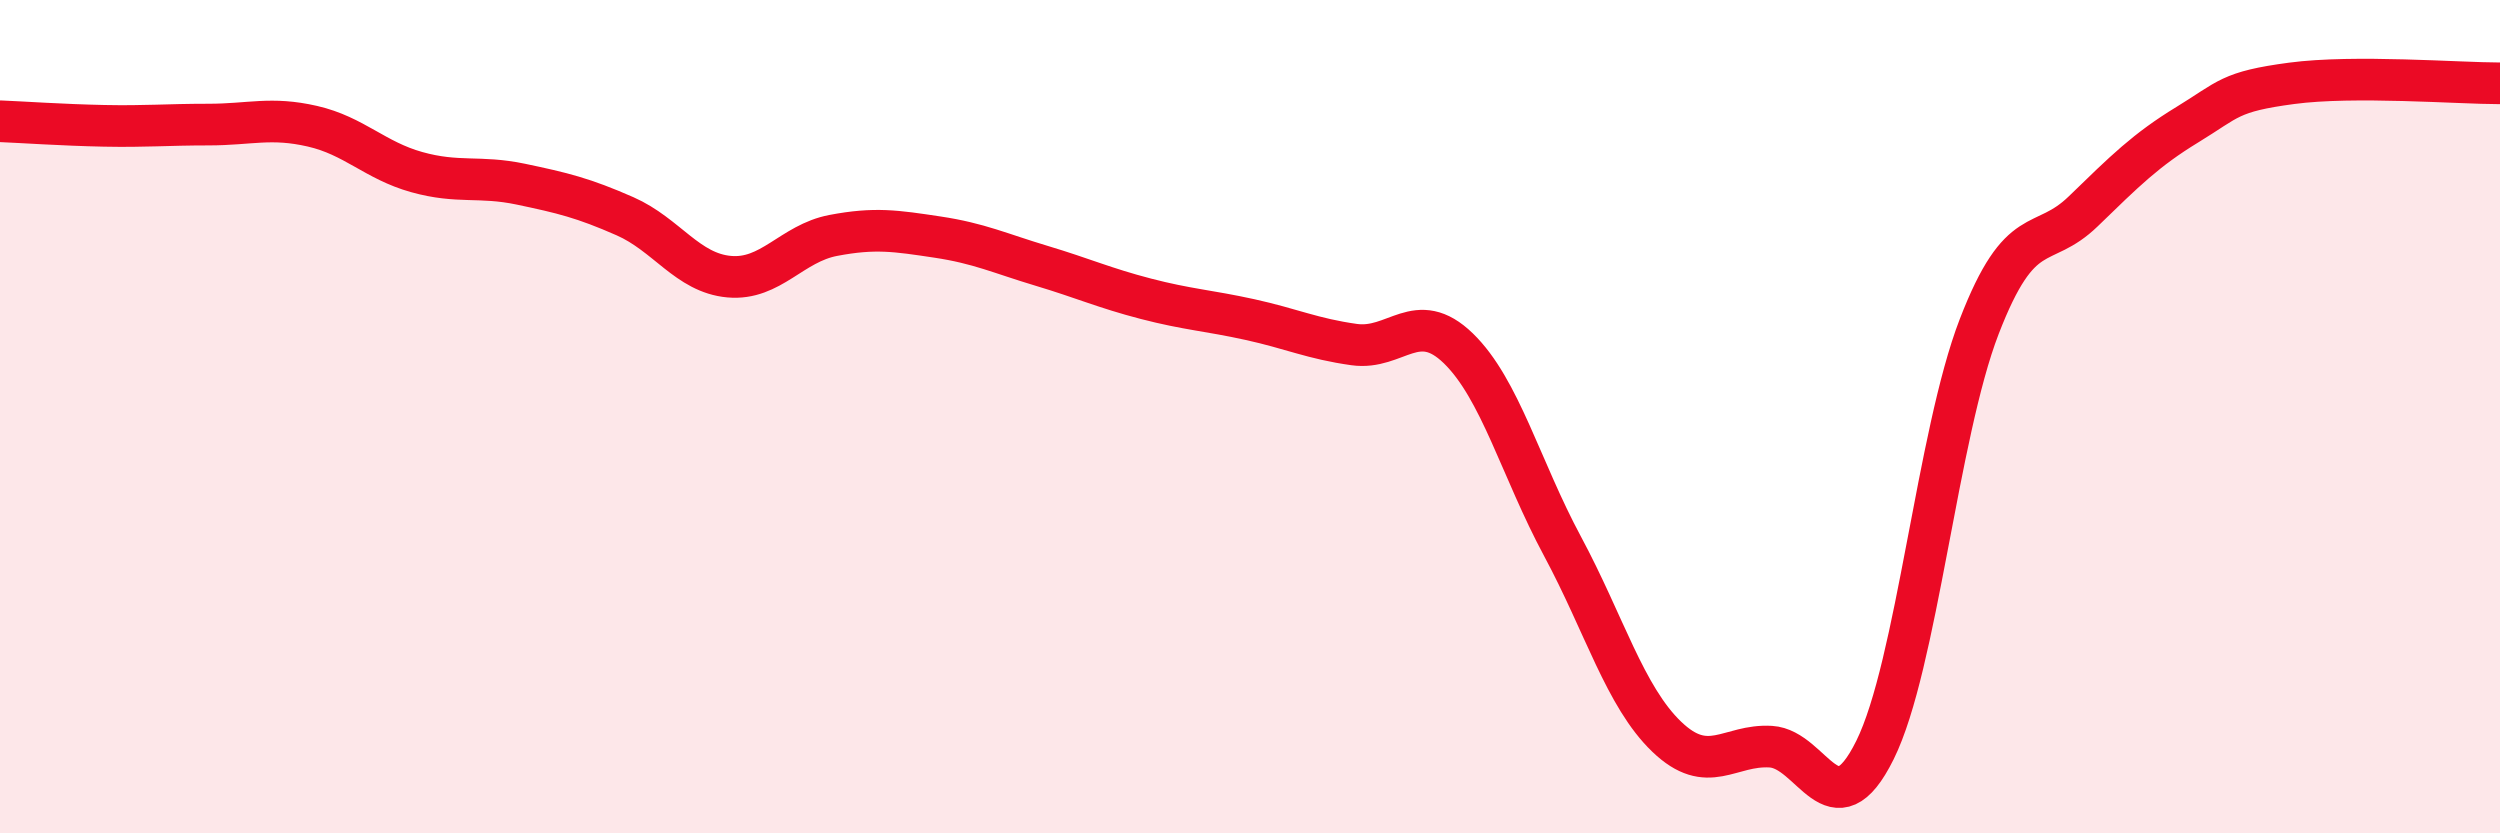 
    <svg width="60" height="20" viewBox="0 0 60 20" xmlns="http://www.w3.org/2000/svg">
      <path
        d="M 0,2.91 C 0.5,2.93 1.5,3 2.5,3.02 C 3.5,3.04 4,2.99 5,2.99 C 6,2.99 6.5,2.8 7.5,3.03 C 8.5,3.26 9,3.85 10,4.13 C 11,4.41 11.5,4.21 12.5,4.42 C 13.5,4.63 14,4.75 15,5.19 C 16,5.63 16.5,6.55 17.5,6.64 C 18.5,6.73 19,5.84 20,5.65 C 21,5.46 21.5,5.54 22.5,5.69 C 23.5,5.84 24,6.08 25,6.38 C 26,6.68 26.5,6.91 27.5,7.17 C 28.5,7.43 29,7.45 30,7.67 C 31,7.89 31.5,8.13 32.5,8.27 C 33.5,8.41 34,7.39 35,8.36 C 36,9.33 36.5,11.25 37.5,13.11 C 38.5,14.97 39,16.72 40,17.68 C 41,18.64 41.5,17.86 42.5,17.92 C 43.5,17.98 44,20.02 45,18 C 46,15.98 46.5,10.43 47.5,7.84 C 48.5,5.25 49,6.04 50,5.07 C 51,4.1 51.5,3.6 52.5,2.99 C 53.5,2.38 53.5,2.2 55,2 C 56.5,1.8 59,2 60,2L60 20L0 20Z"
        fill="#EB0A25"
        opacity="0.1"
        stroke-linecap="round"
        stroke-linejoin="round"
      />
      <path
        d="M 0,2.91 C 0.5,2.93 1.5,3 2.5,3.02 C 3.5,3.04 4,2.99 5,2.99 C 6,2.99 6.5,2.8 7.5,3.03 C 8.5,3.26 9,3.85 10,4.13 C 11,4.41 11.5,4.21 12.5,4.42 C 13.5,4.63 14,4.75 15,5.19 C 16,5.63 16.5,6.55 17.5,6.64 C 18.5,6.73 19,5.84 20,5.65 C 21,5.46 21.5,5.54 22.5,5.69 C 23.5,5.84 24,6.08 25,6.38 C 26,6.68 26.5,6.91 27.5,7.17 C 28.5,7.43 29,7.45 30,7.67 C 31,7.89 31.5,8.13 32.5,8.27 C 33.5,8.41 34,7.39 35,8.36 C 36,9.33 36.5,11.25 37.5,13.11 C 38.5,14.97 39,16.72 40,17.68 C 41,18.64 41.5,17.86 42.5,17.92 C 43.5,17.98 44,20.02 45,18 C 46,15.98 46.5,10.43 47.5,7.84 C 48.5,5.25 49,6.04 50,5.07 C 51,4.1 51.5,3.6 52.5,2.99 C 53.5,2.38 53.5,2.2 55,2 C 56.5,1.8 59,2 60,2"
        stroke="#EB0A25"
        stroke-width="1"
        fill="none"
        stroke-linecap="round"
        stroke-linejoin="round"
      />
    </svg>
  